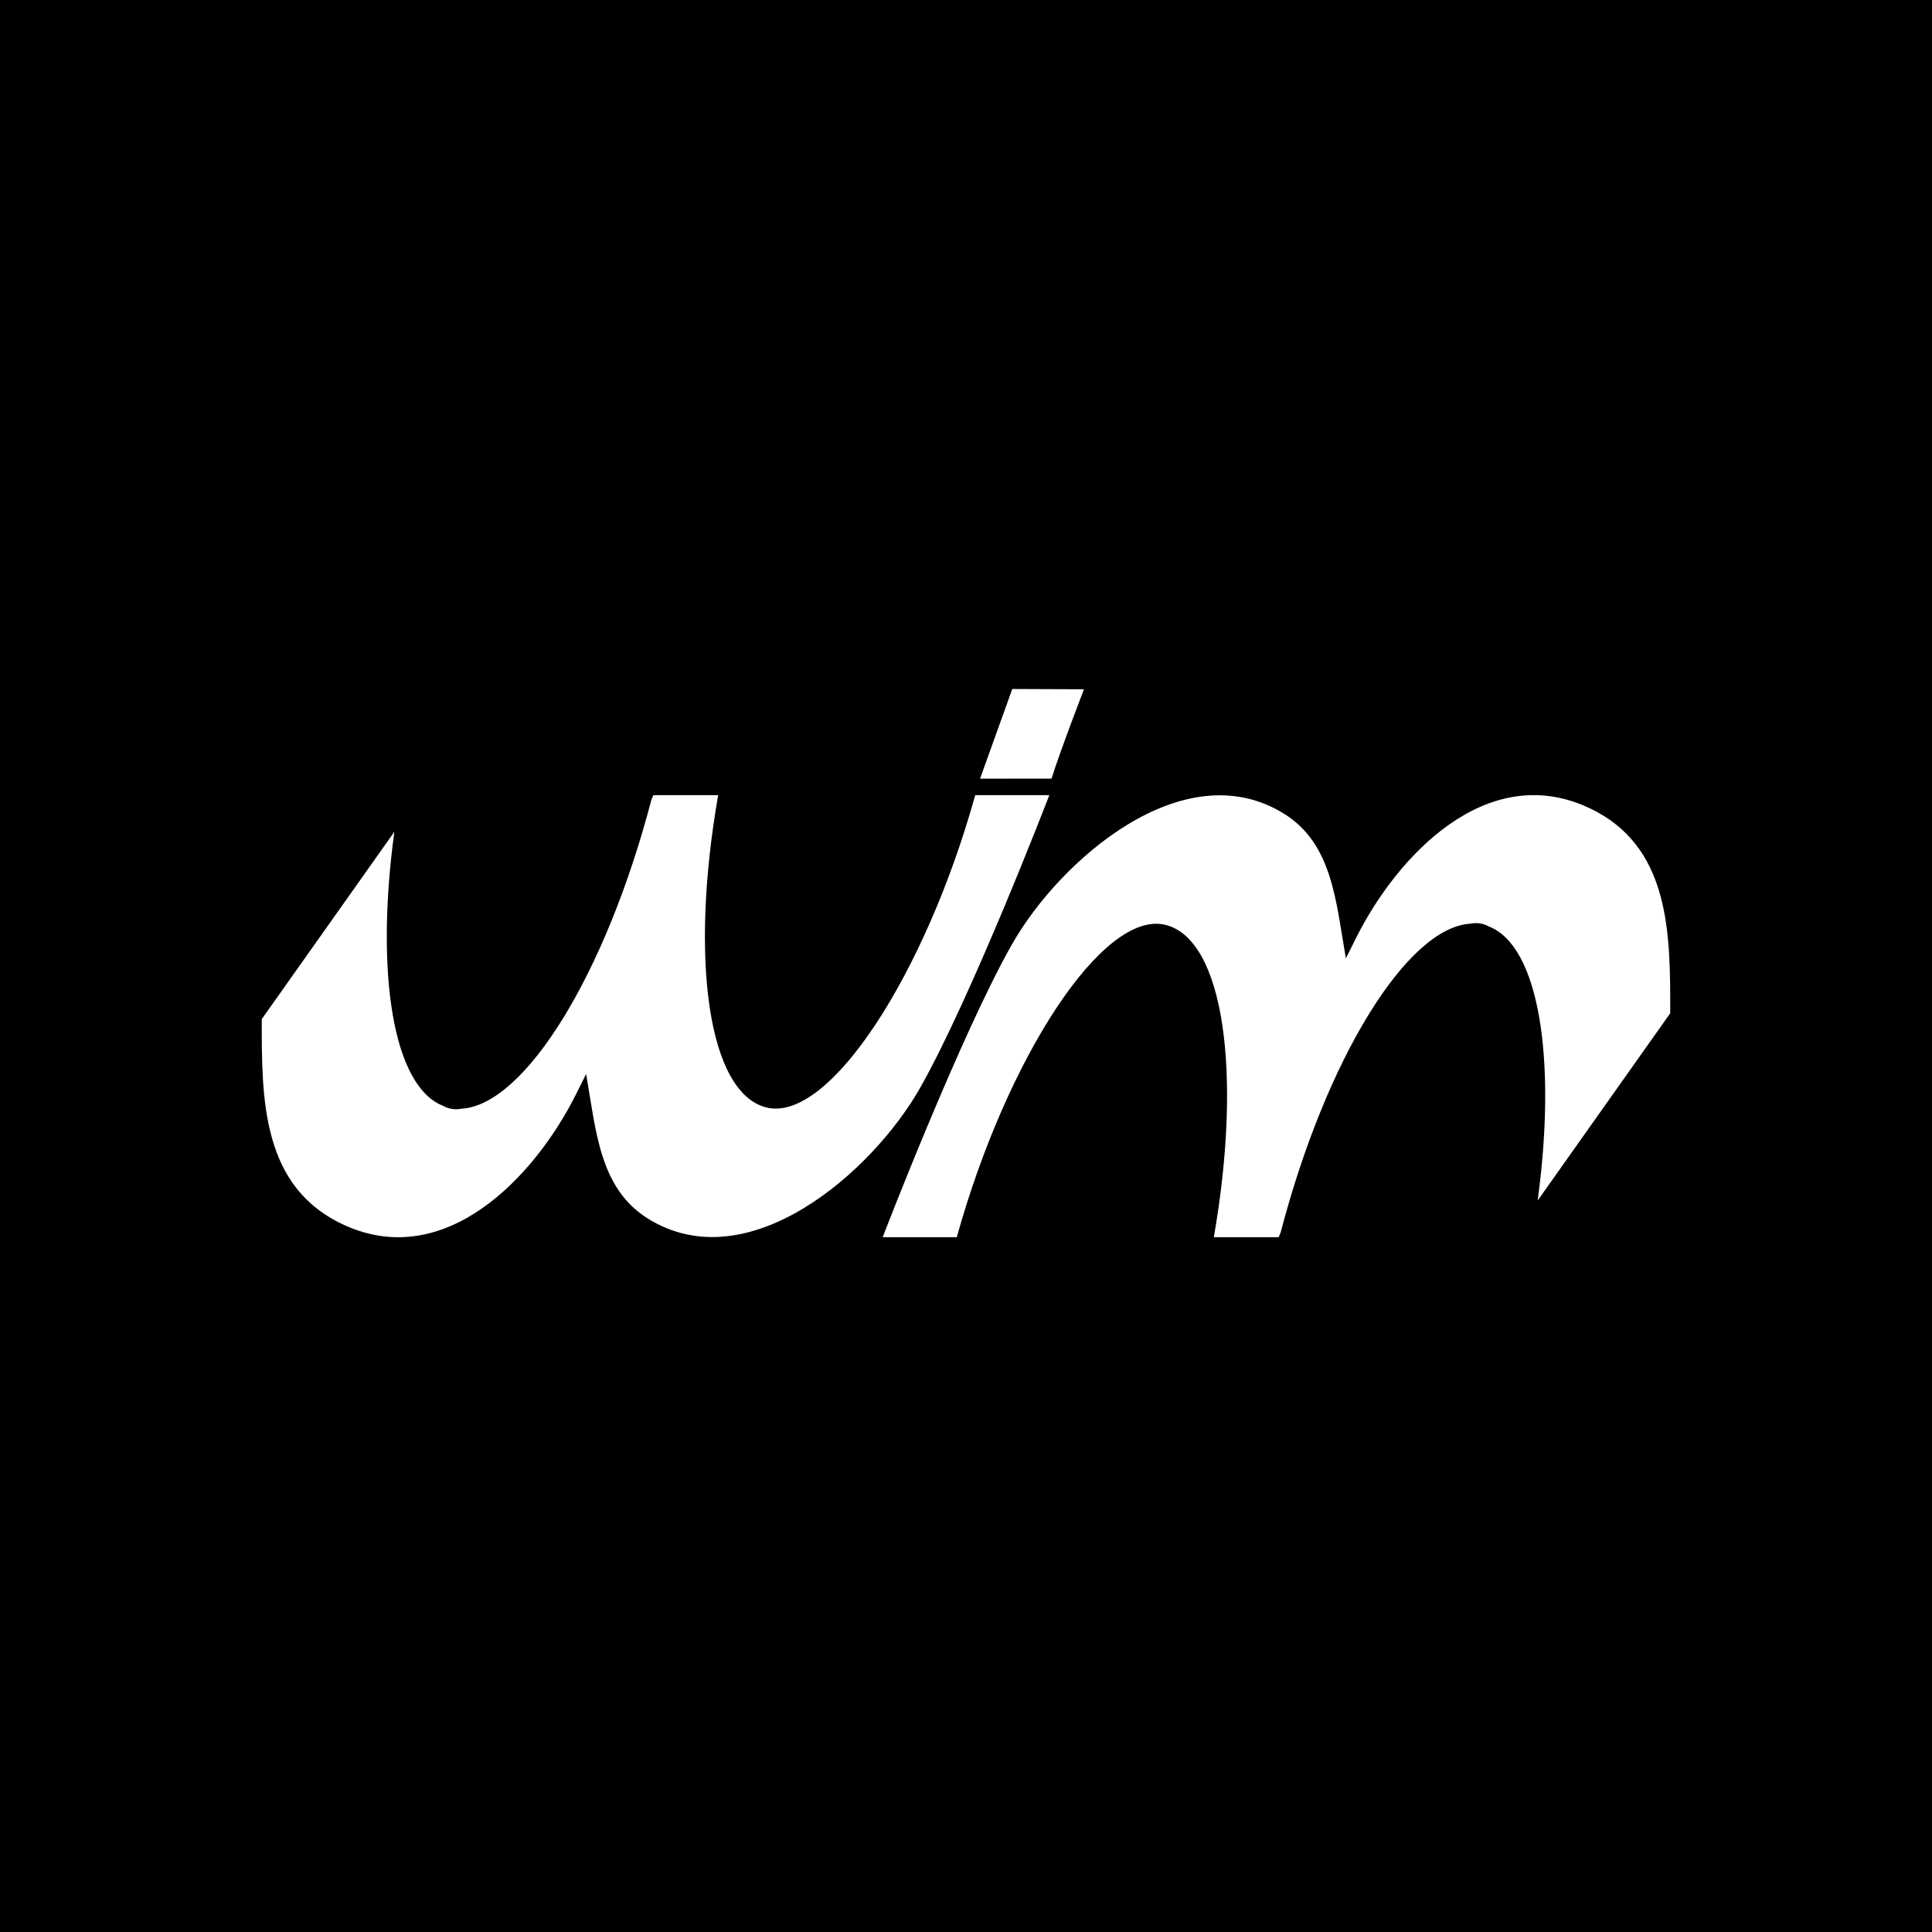 <svg viewBox="0 0 1080 1080" xmlns="http://www.w3.org/2000/svg" data-name="Шар 1" id="_Шар_1">
  <defs>
    <style>
      .cls-1 {
        fill: #fff;
      }
    </style>
  </defs>
  <rect height="1110.5" width="1110.5" y="-15.25" x="-15.25"></rect>
  <g>
    <path d="M605.95,385.32s-13.14,33.97-18.14,49.93l-39.96.03,18.03-50.13,40.06.16Z" class="cls-1"></path>
    <path d="M545.15,444.5s3.57-7.29,0,0c-27.77,99.82-81.57,183.22-116.65,174.6-32.61-8.01-43.08-82.75-27.04-174.6h-36.21s-.39.89-1.11,2.53c-25.45,97.42-70.64,170.43-105.93,172.72-3.62.7-7.2.31-10.57-1.59-.02-.01-.04-.02-.05-.03-27.83-10.92-37.91-73.73-27.15-153.14-14.95,21.12-54.19,76.55-74.11,104.7-.03,44.51-.31,94.07,46.36,115.22,56.38,25.55,106.12-26.93,129.21-73.02l5.75-11.53c5.55,31.55,7.37,63.95,34.57,80.86,56,34.81,125.44-25.97,152.17-73.16,28.73-50.73,71.53-161.81,72.18-163.55h-41.4Z" class="cls-1"></path>
    <path d="M534.85,691.6s-3.57,7.29,0,0c27.77-99.82,81.57-183.22,116.65-174.6,32.61,8.01,43.08,82.75,27.04,174.6h36.21s.39-.89,1.11-2.53c25.45-97.42,70.64-170.43,105.93-172.72,3.62-.7,7.2-.31,10.57,1.59.02.01.04.02.05.03,27.83,10.92,37.91,73.73,27.15,153.14,14.95-21.12,54.19-76.55,74.11-104.7.03-44.51.31-94.07-46.36-115.22-56.38-25.55-106.12,26.93-129.21,73.02l-5.75,11.53c-5.55-31.55-7.37-63.95-34.57-80.86-56-34.81-125.44,25.97-152.17,73.16-28.73,50.73-71.53,161.81-72.18,163.55h41.4Z" class="cls-1"></path>
  </g>
</svg>